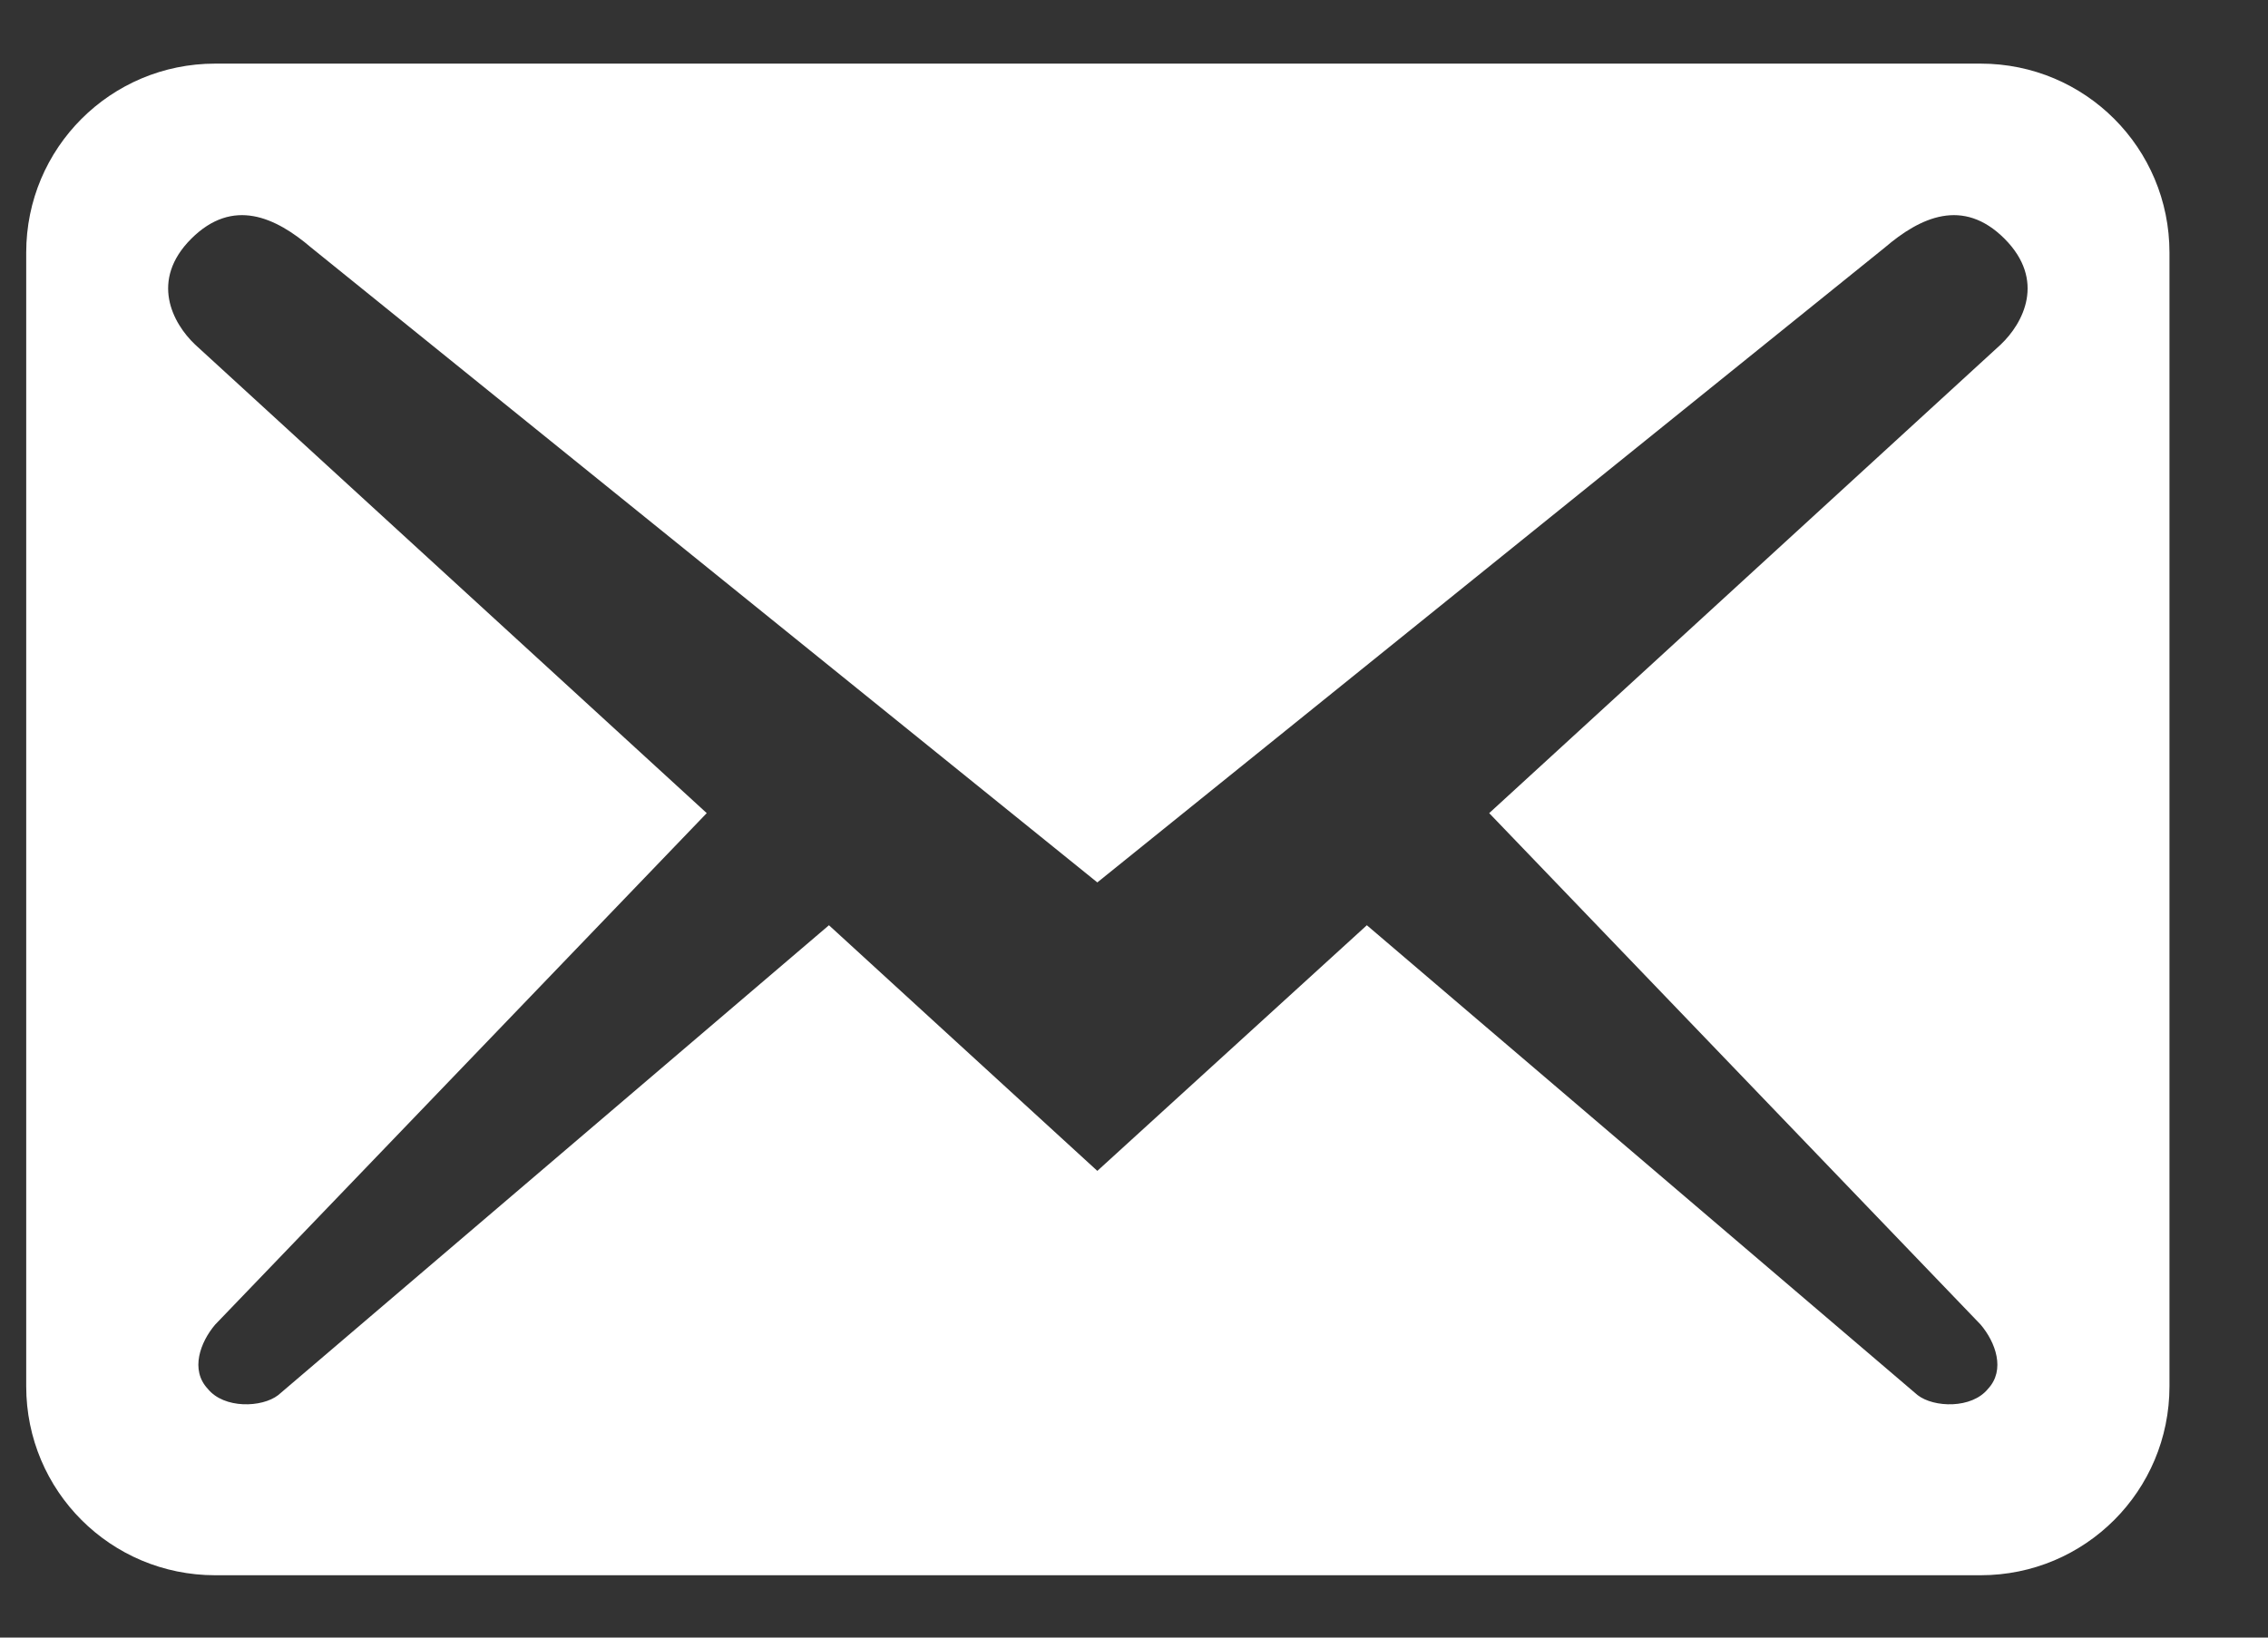 <svg width="18" height="13" viewBox="0 0 18 13" fill="none" xmlns="http://www.w3.org/2000/svg">
<rect x="0" y="0" width="18" height="13" fill="#333333" stroke="none"/>
<path d="M17.218 11.005V2.005C17.218 1.175 16.549 0.505 15.719 0.505H1.708C0.878 0.505 0.208 1.175 0.208 2.005V11.005C0.208 11.835 0.878 12.505 1.708 12.505H15.719C16.549 12.505 17.218 11.835 17.218 11.005ZM15.909 1.895C16.238 2.225 16.058 2.565 15.879 2.735L11.819 6.455L15.719 10.515C15.838 10.655 15.918 10.875 15.778 11.025C15.649 11.185 15.348 11.175 15.219 11.075L10.848 7.345L8.709 9.295L6.579 7.345L2.208 11.075C2.079 11.175 1.778 11.185 1.649 11.025C1.508 10.875 1.589 10.655 1.708 10.515L5.609 6.455L1.548 2.735C1.369 2.565 1.188 2.225 1.518 1.895C1.849 1.565 2.188 1.725 2.469 1.965L8.709 7.005L14.959 1.965C15.239 1.725 15.579 1.565 15.909 1.895Z" fill="white"/>
</svg>
